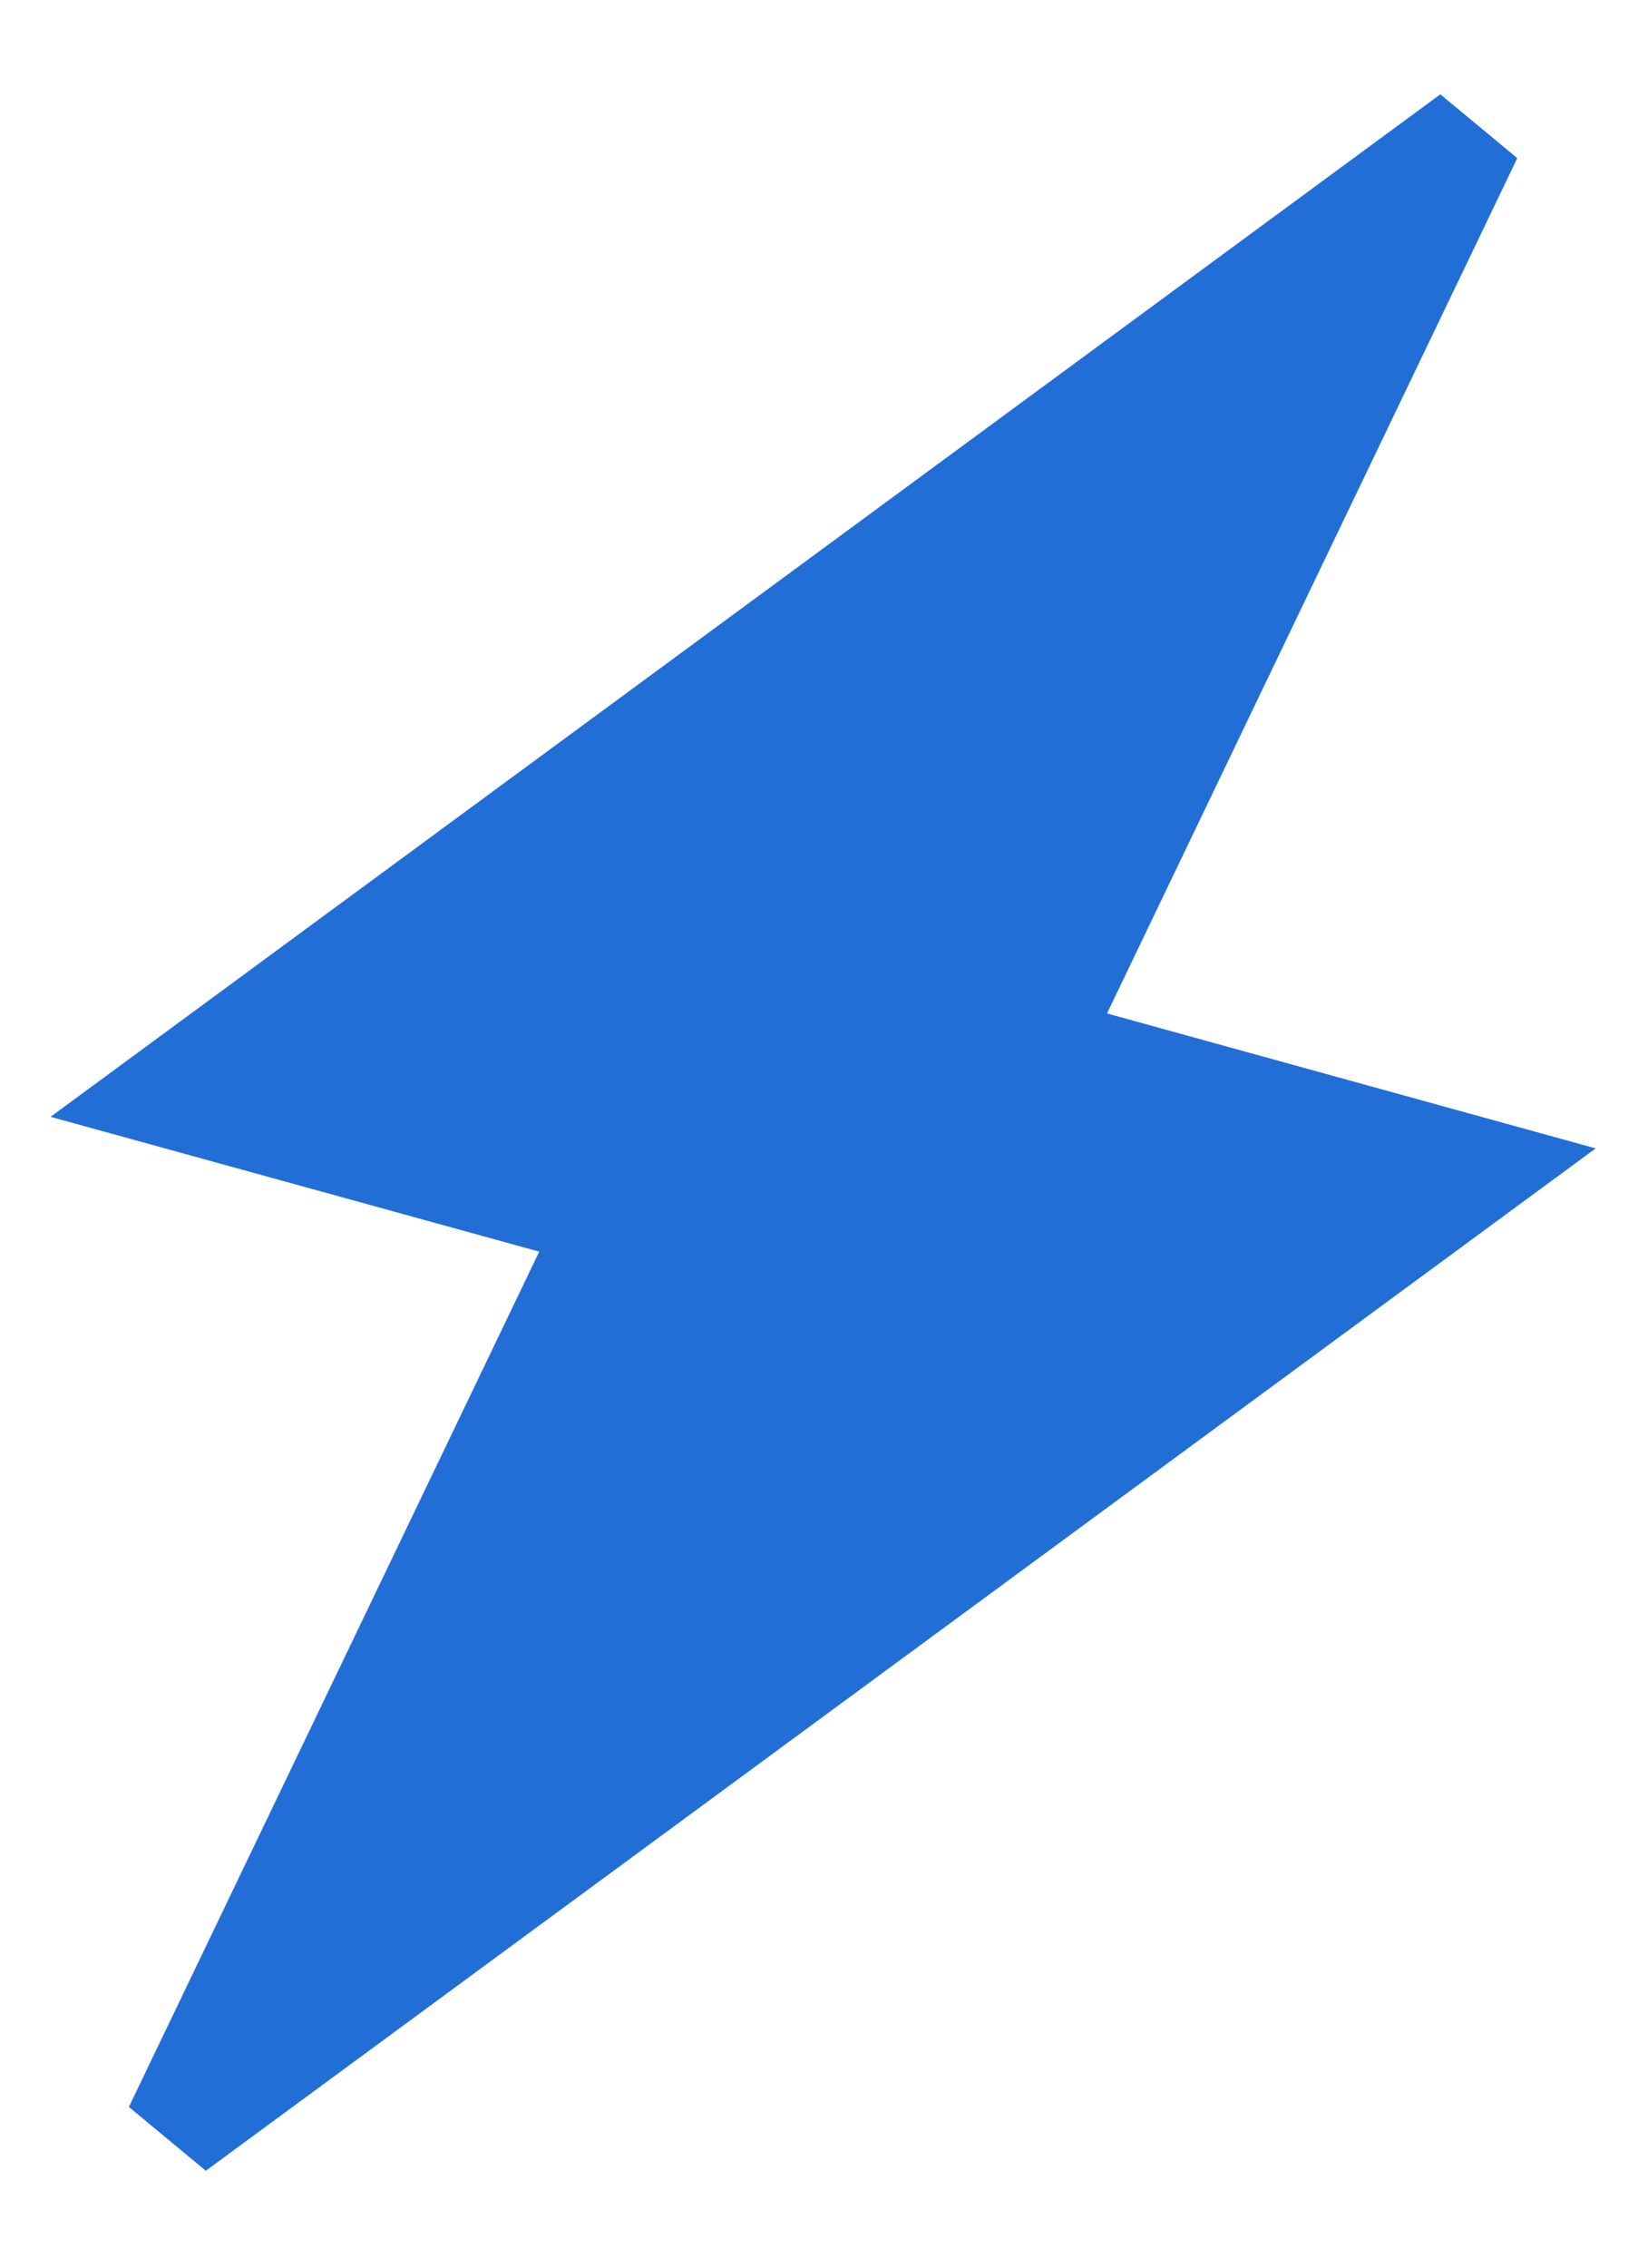 <?xml version="1.0" encoding="UTF-8"?> <svg xmlns="http://www.w3.org/2000/svg" width="16" height="22" viewBox="0 0 16 22" fill="none"><path d="M14.28 1.318L1.618 10.627L5.945 11.82L1.702 20.657L14.365 11.349L10.038 10.155L14.28 1.318Z" fill="#226ED7" stroke="#226ED7"></path></svg> 